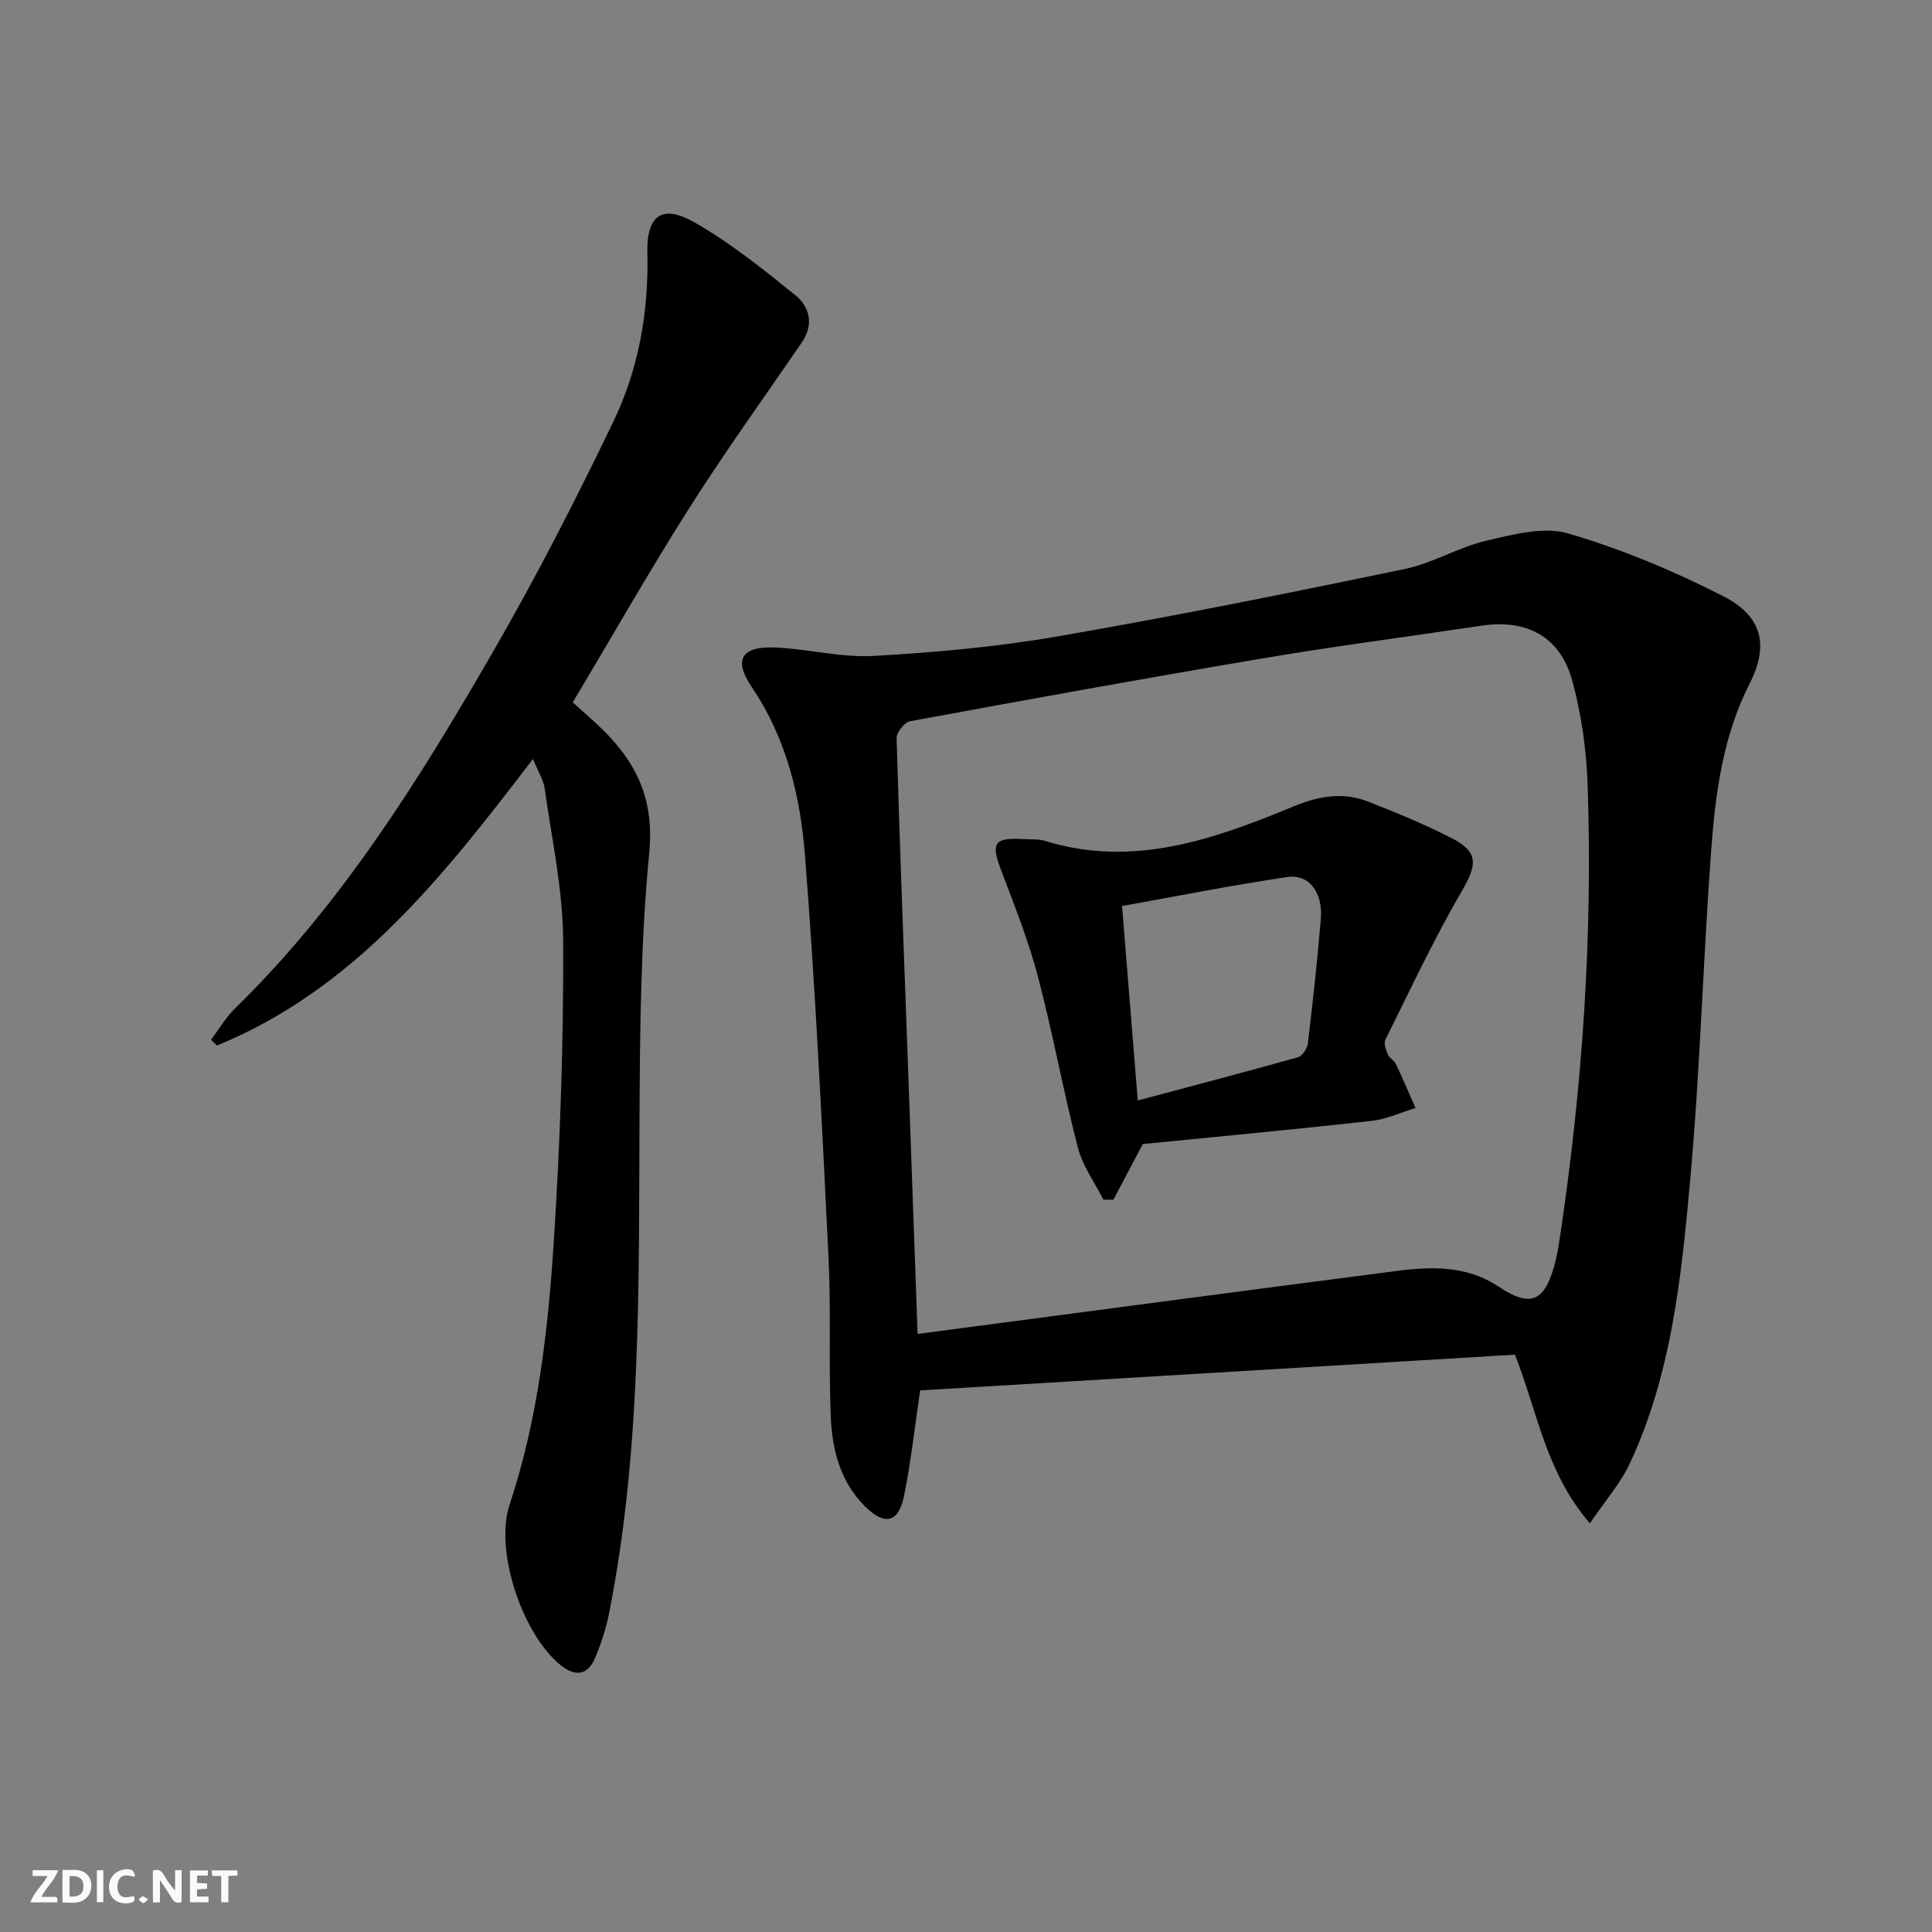 <svg enable-background="new 0 0 400 400" viewBox="0 0 400 400" xmlns="http://www.w3.org/2000/svg"><rect x="0" y="0" width="400" height="400" fill="#808080" stroke="none"/><g fill="#fbfafa"><path d="m37.59 393.81c-.92.31-1.52.05-2-.78-.7-1.2-1.52-2.34-2.47-3.78v4.59c-.55.03-.95.05-1.41.07-.03-.37-.06-.64-.06-.91 0-1.91 0-3.81 0-5.7 1.13-.41 1.77-.03 2.29.91.62 1.11 1.38 2.14 2.31 3.19v-4.2h1.35v6.61z"/><path d="m12.94 393.88v-6.75c1.9.19 3.93-.54 5.37 1.29.8 1.01.78 2.88.03 3.97-1.37 1.97-3.4 1.51-5.4 1.49m1.45-1.22c2.04.12 2.92-.58 2.89-2.21-.03-1.51-.98-2.19-2.89-2z"/><path d="m11.81 393.87h-5.49c.68-2.18 2.47-3.48 3.51-5.45h-3.08v-1.21h5.29c-.71 2.13-2.44 3.48-3.47 5.51.86 0 1.63.04 2.39-.01.79-.05 1.14.21.85 1.16"/><path d="m39.33 393.86v-6.61h3.7v1.07h-2.22v1.52c.68.04 1.34.09 2.07.13v1.07c-.72.05-1.38.09-2.1.14v1.48h2.4v1.19h-3.85z"/><path d="m27.71 388.56c-1.15-.3-2.46-.61-3.1.64-.37.73-.41 1.93-.06 2.67.63 1.35 1.99.93 3.17.68.35.94-.01 1.32-.93 1.46-1.62.25-3.05-.27-3.76-1.48-.73-1.25-.6-3.03.31-4.17.88-1.11 2.71-1.7 4-1.16.32.13.44.74.65 1.12-.1.08-.19.16-.28.24"/><path d="m49.15 387.24v1.07c-.59.02-1.17.05-1.87.08v5.44h-1.48v-5.44h-1.85c-.05-.4-.08-.73-.13-1.15z"/><path d="m20.06 387.21h1.33v6.62h-1.33z"/><path d="m30.68 393.25c-.49.38-.8.79-1.05.76-.32-.05-.6-.45-.9-.7.26-.24.51-.64.8-.67.29-.04.62.3 1.15.61"/></g><path d="m190.51 287.87c-1.14 7.7-1.91 14.78-3.31 21.74-1.15 5.73-4.05 6.35-8.18 2.2-5.15-5.17-6.76-11.82-7.03-18.69-.43-10.98.08-21.99-.46-32.96-1.37-27.71-2.7-55.44-4.87-83.09-.96-12.22-3.85-24.23-11.01-34.81-3.89-5.75-2.12-8.53 4.98-8.2 6.78.32 13.59 2.12 20.3 1.74 12.74-.72 25.53-1.87 38.09-4.05 24.03-4.16 47.94-8.98 71.82-13.94 5.78-1.2 11.11-4.52 16.88-5.86 5.54-1.29 11.88-3 16.98-1.5 11.04 3.24 21.84 7.76 32.1 13 8.08 4.13 9.48 10.16 5.45 18.07-5.58 10.96-7.1 22.79-7.98 34.68-1.69 22.86-2.29 45.81-4.38 68.63-1.81 19.79-3.86 39.75-12.44 58.13-1.95 4.18-5.14 7.79-8.28 12.43-9.15-10.63-10.75-22.81-15.52-34.92-40.71 2.46-81.77 4.92-123.14 7.4zm-.53-11.69c33.59-4.43 66.32-8.79 99.07-13.03 7.32-.95 14.62-1.17 21.22 3.23 6.45 4.29 9.38 3.22 11.46-4.09.54-1.9.9-3.87 1.19-5.84 4.69-31.15 6.86-62.47 5.78-93.96-.25-7.23-1.27-14.6-3.18-21.56-2.52-9.18-9.43-12.79-18.85-11.38-14.76 2.22-29.58 4.12-44.29 6.6-24.7 4.16-49.35 8.64-73.98 13.18-1.15.21-2.81 2.34-2.77 3.53.68 23.26 1.59 46.52 2.43 69.77.64 17.41 1.26 34.83 1.92 53.55z" fill="#000001"/><path d="m118.59 145.41c2.57 2.38 5.13 4.49 7.4 6.89 6.44 6.79 9.41 14.16 8.43 24.27-1.78 18.32-1.93 36.84-2.02 55.28-.17 34.26.4 68.54-6.34 102.37-.61 3.07-1.63 6.1-2.84 9-1.53 3.68-4.14 3.96-7.15 1.53-7.94-6.4-13.73-23.72-10.56-33.25 5.88-17.67 7.95-36.01 9.14-54.37 1.35-20.73 2.04-41.55 1.95-62.32-.04-10.51-2.35-21.03-3.82-31.51-.26-1.88-1.41-3.63-2.44-6.16-18.47 24.18-36.83 47.61-65.41 59.32-.41-.4-.83-.8-1.24-1.2 1.66-2.19 3.07-4.63 5.01-6.52 22.04-21.53 38.13-47.4 53.37-73.79 8.96-15.51 17.15-31.51 24.92-47.66 5.22-10.86 7.33-22.68 7.04-34.86-.19-7.82 3-10.25 9.75-6.39 7.42 4.23 14.2 9.67 20.87 15.06 2.98 2.41 3.92 6.09 1.34 9.83-7.89 11.49-16.03 22.82-23.49 34.58-8.25 13.03-15.89 26.46-23.91 39.9z" fill="#000001"/><path d="m236.6 236.86c-2.36 4.48-4.21 8-6.07 11.51-.69.01-1.39.01-2.08.02-1.81-3.58-4.31-6.99-5.29-10.79-3.03-11.71-5.17-23.66-8.25-35.35-1.98-7.49-4.86-14.76-7.62-22.02-2.17-5.72-1.51-6.85 4.59-6.5 1.5.09 3.07-.06 4.47.37 18.33 5.65 35.07-.36 51.59-7.19 5.24-2.17 10.24-2.95 15.43-.91 5.87 2.31 11.73 4.73 17.34 7.61 5.47 2.82 5.06 5.52 1.99 10.79-5.81 10-10.73 20.52-15.88 30.89-.38.76.14 2.11.54 3.07.3.72 1.27 1.15 1.61 1.87 1.44 3.02 2.75 6.11 4.1 9.17-3.02.91-5.98 2.32-9.06 2.66-16.16 1.8-32.35 3.31-47.41 4.8zm-1.04-9.02c11.24-3 22.24-5.88 33.18-8.95.9-.25 1.91-1.8 2.04-2.85 1.02-8.56 1.96-17.12 2.68-25.71.47-5.57-2.41-9.42-7.01-8.74-11.41 1.69-22.74 3.95-34.14 5.99 1.08 13.43 2.12 26.29 3.25 40.26z" fill="#000001"/></svg>